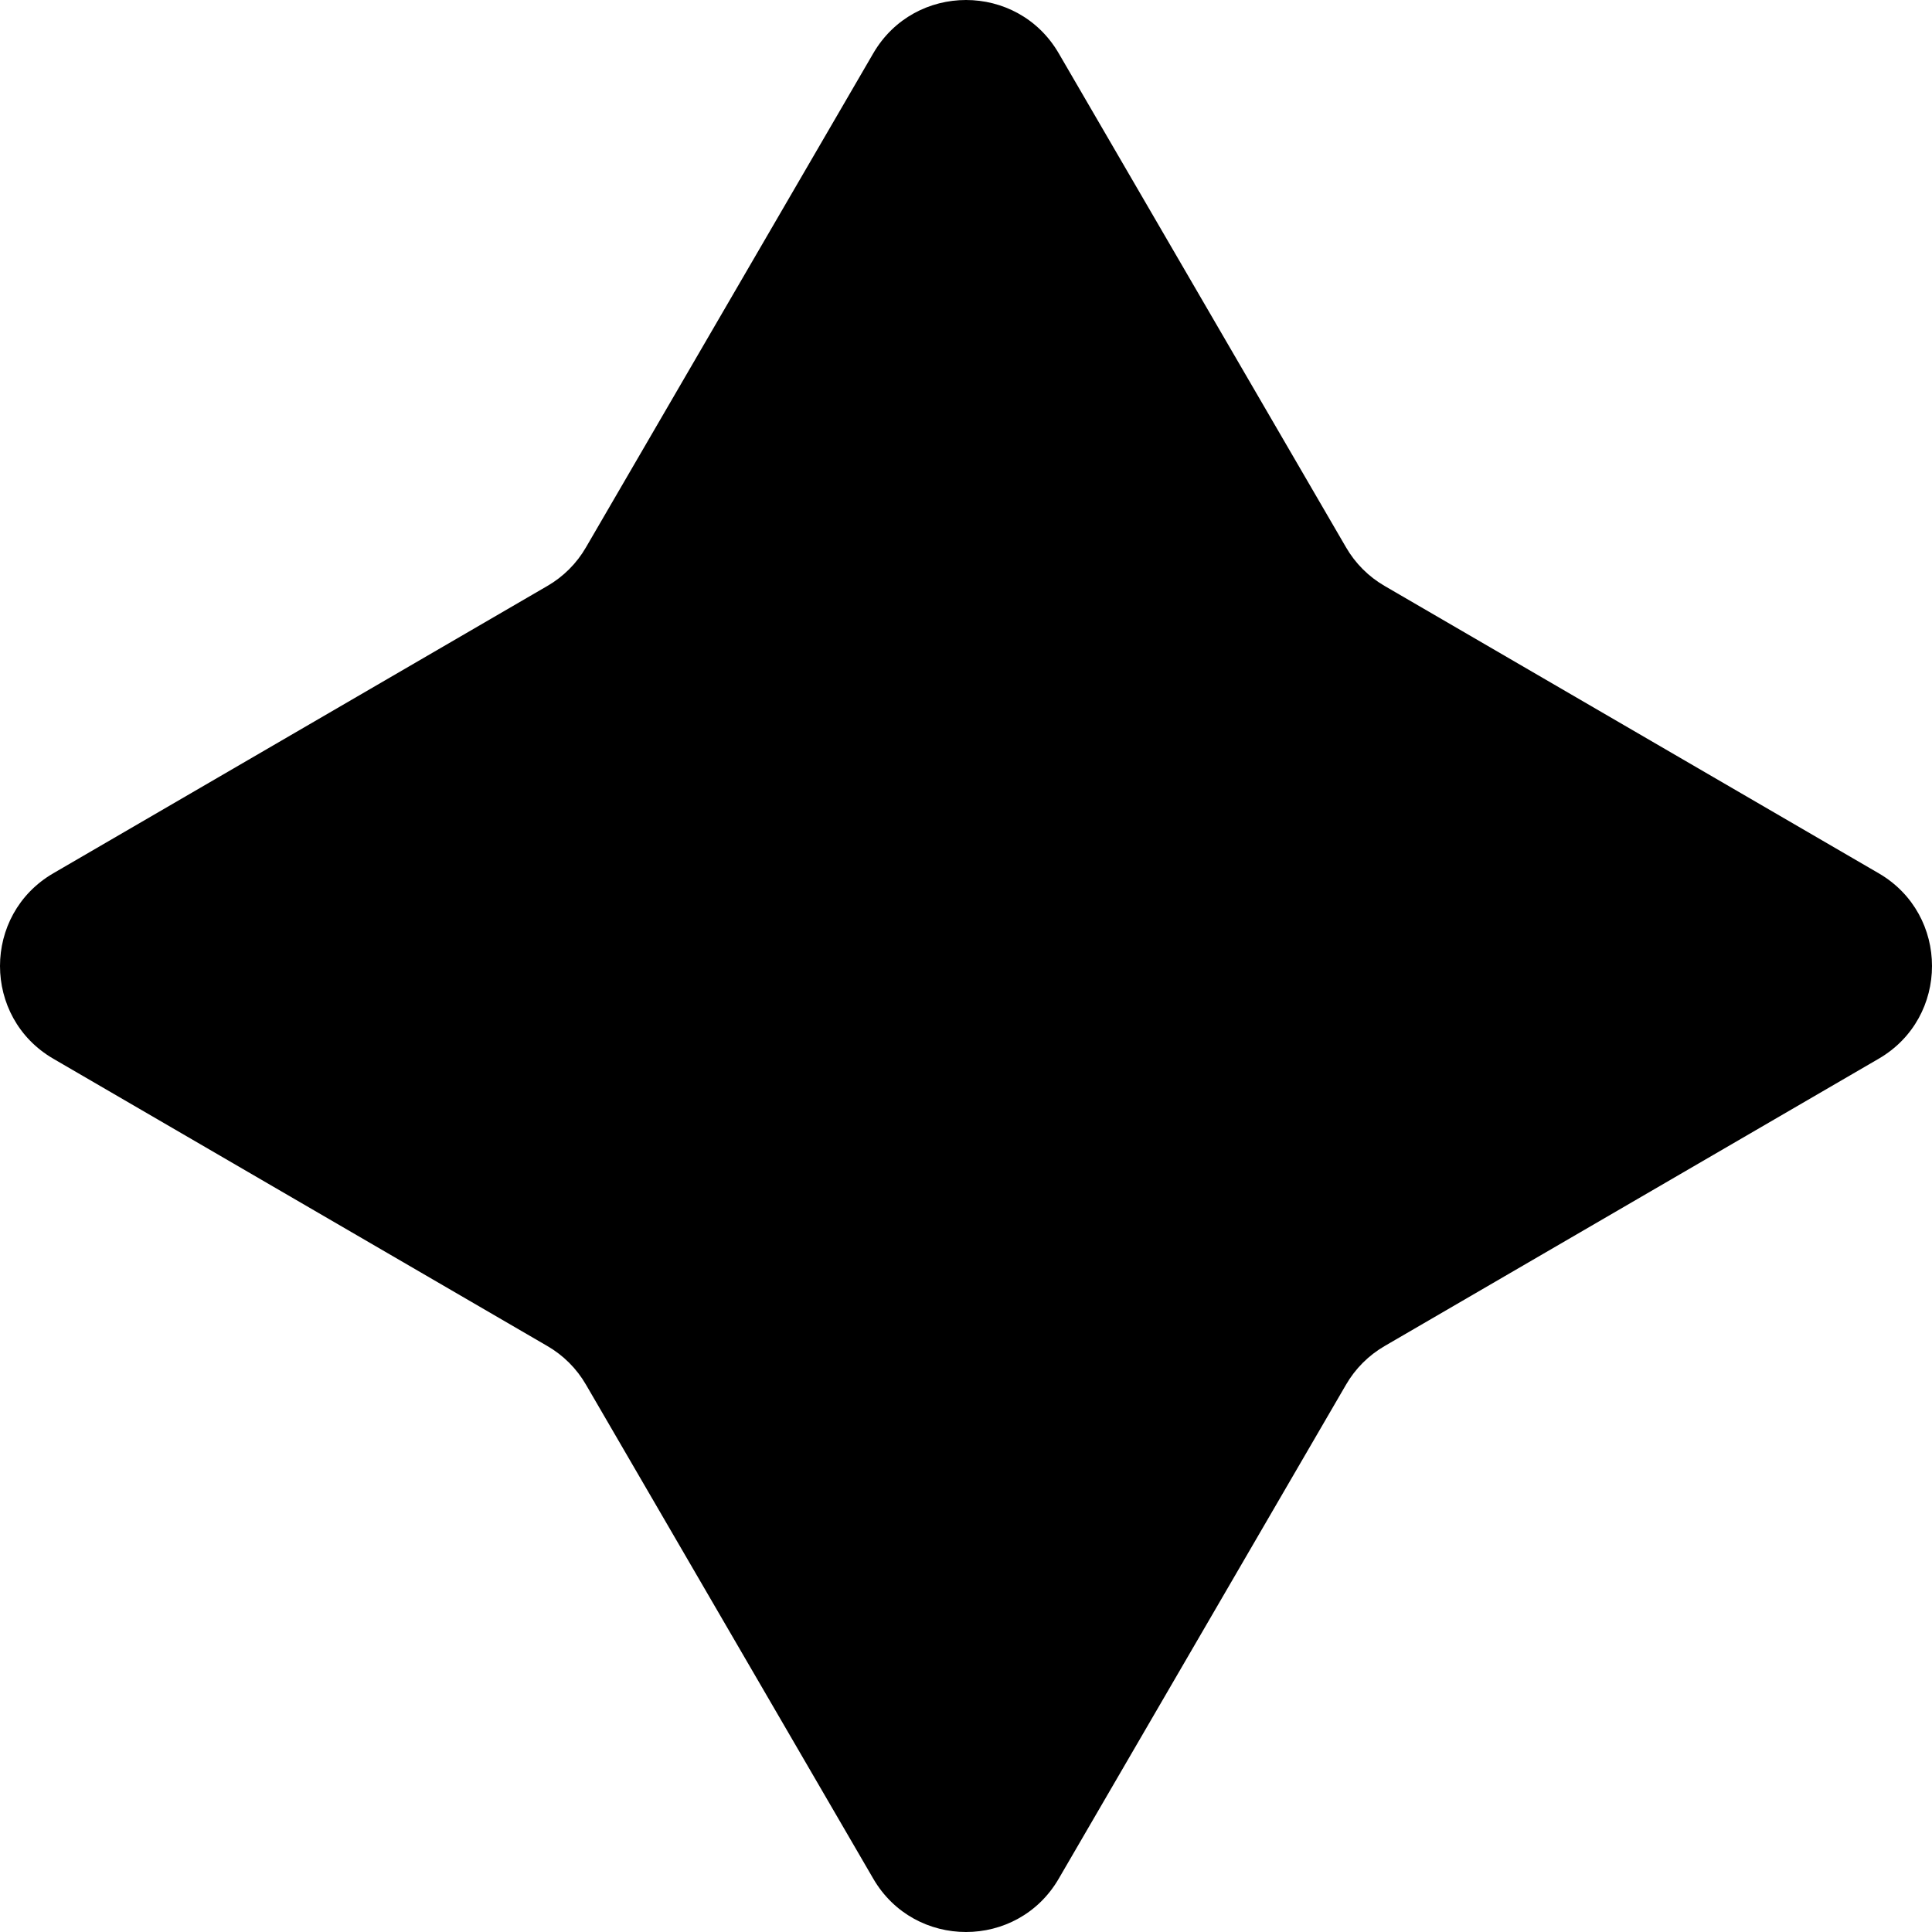 <?xml version="1.0" encoding="UTF-8"?> <svg xmlns="http://www.w3.org/2000/svg" width="10" height="10" viewBox="0 0 10 10" fill="none"><path d="M4.52 0.276C4.734 -0.092 5.266 -0.092 5.48 0.276L6.967 2.833C7.015 2.916 7.084 2.985 7.167 3.033L9.724 4.52C10.092 4.734 10.092 5.266 9.724 5.48L7.167 6.967C7.084 7.015 7.015 7.084 6.967 7.167L5.48 9.724C5.266 10.092 4.734 10.092 4.52 9.724L3.033 7.167C2.985 7.084 2.916 7.015 2.833 6.967L0.276 5.48C-0.092 5.266 -0.092 4.734 0.276 4.52L2.833 3.033C2.916 2.985 2.985 2.916 3.033 2.833L4.52 0.276Z" fill="black"></path></svg> 